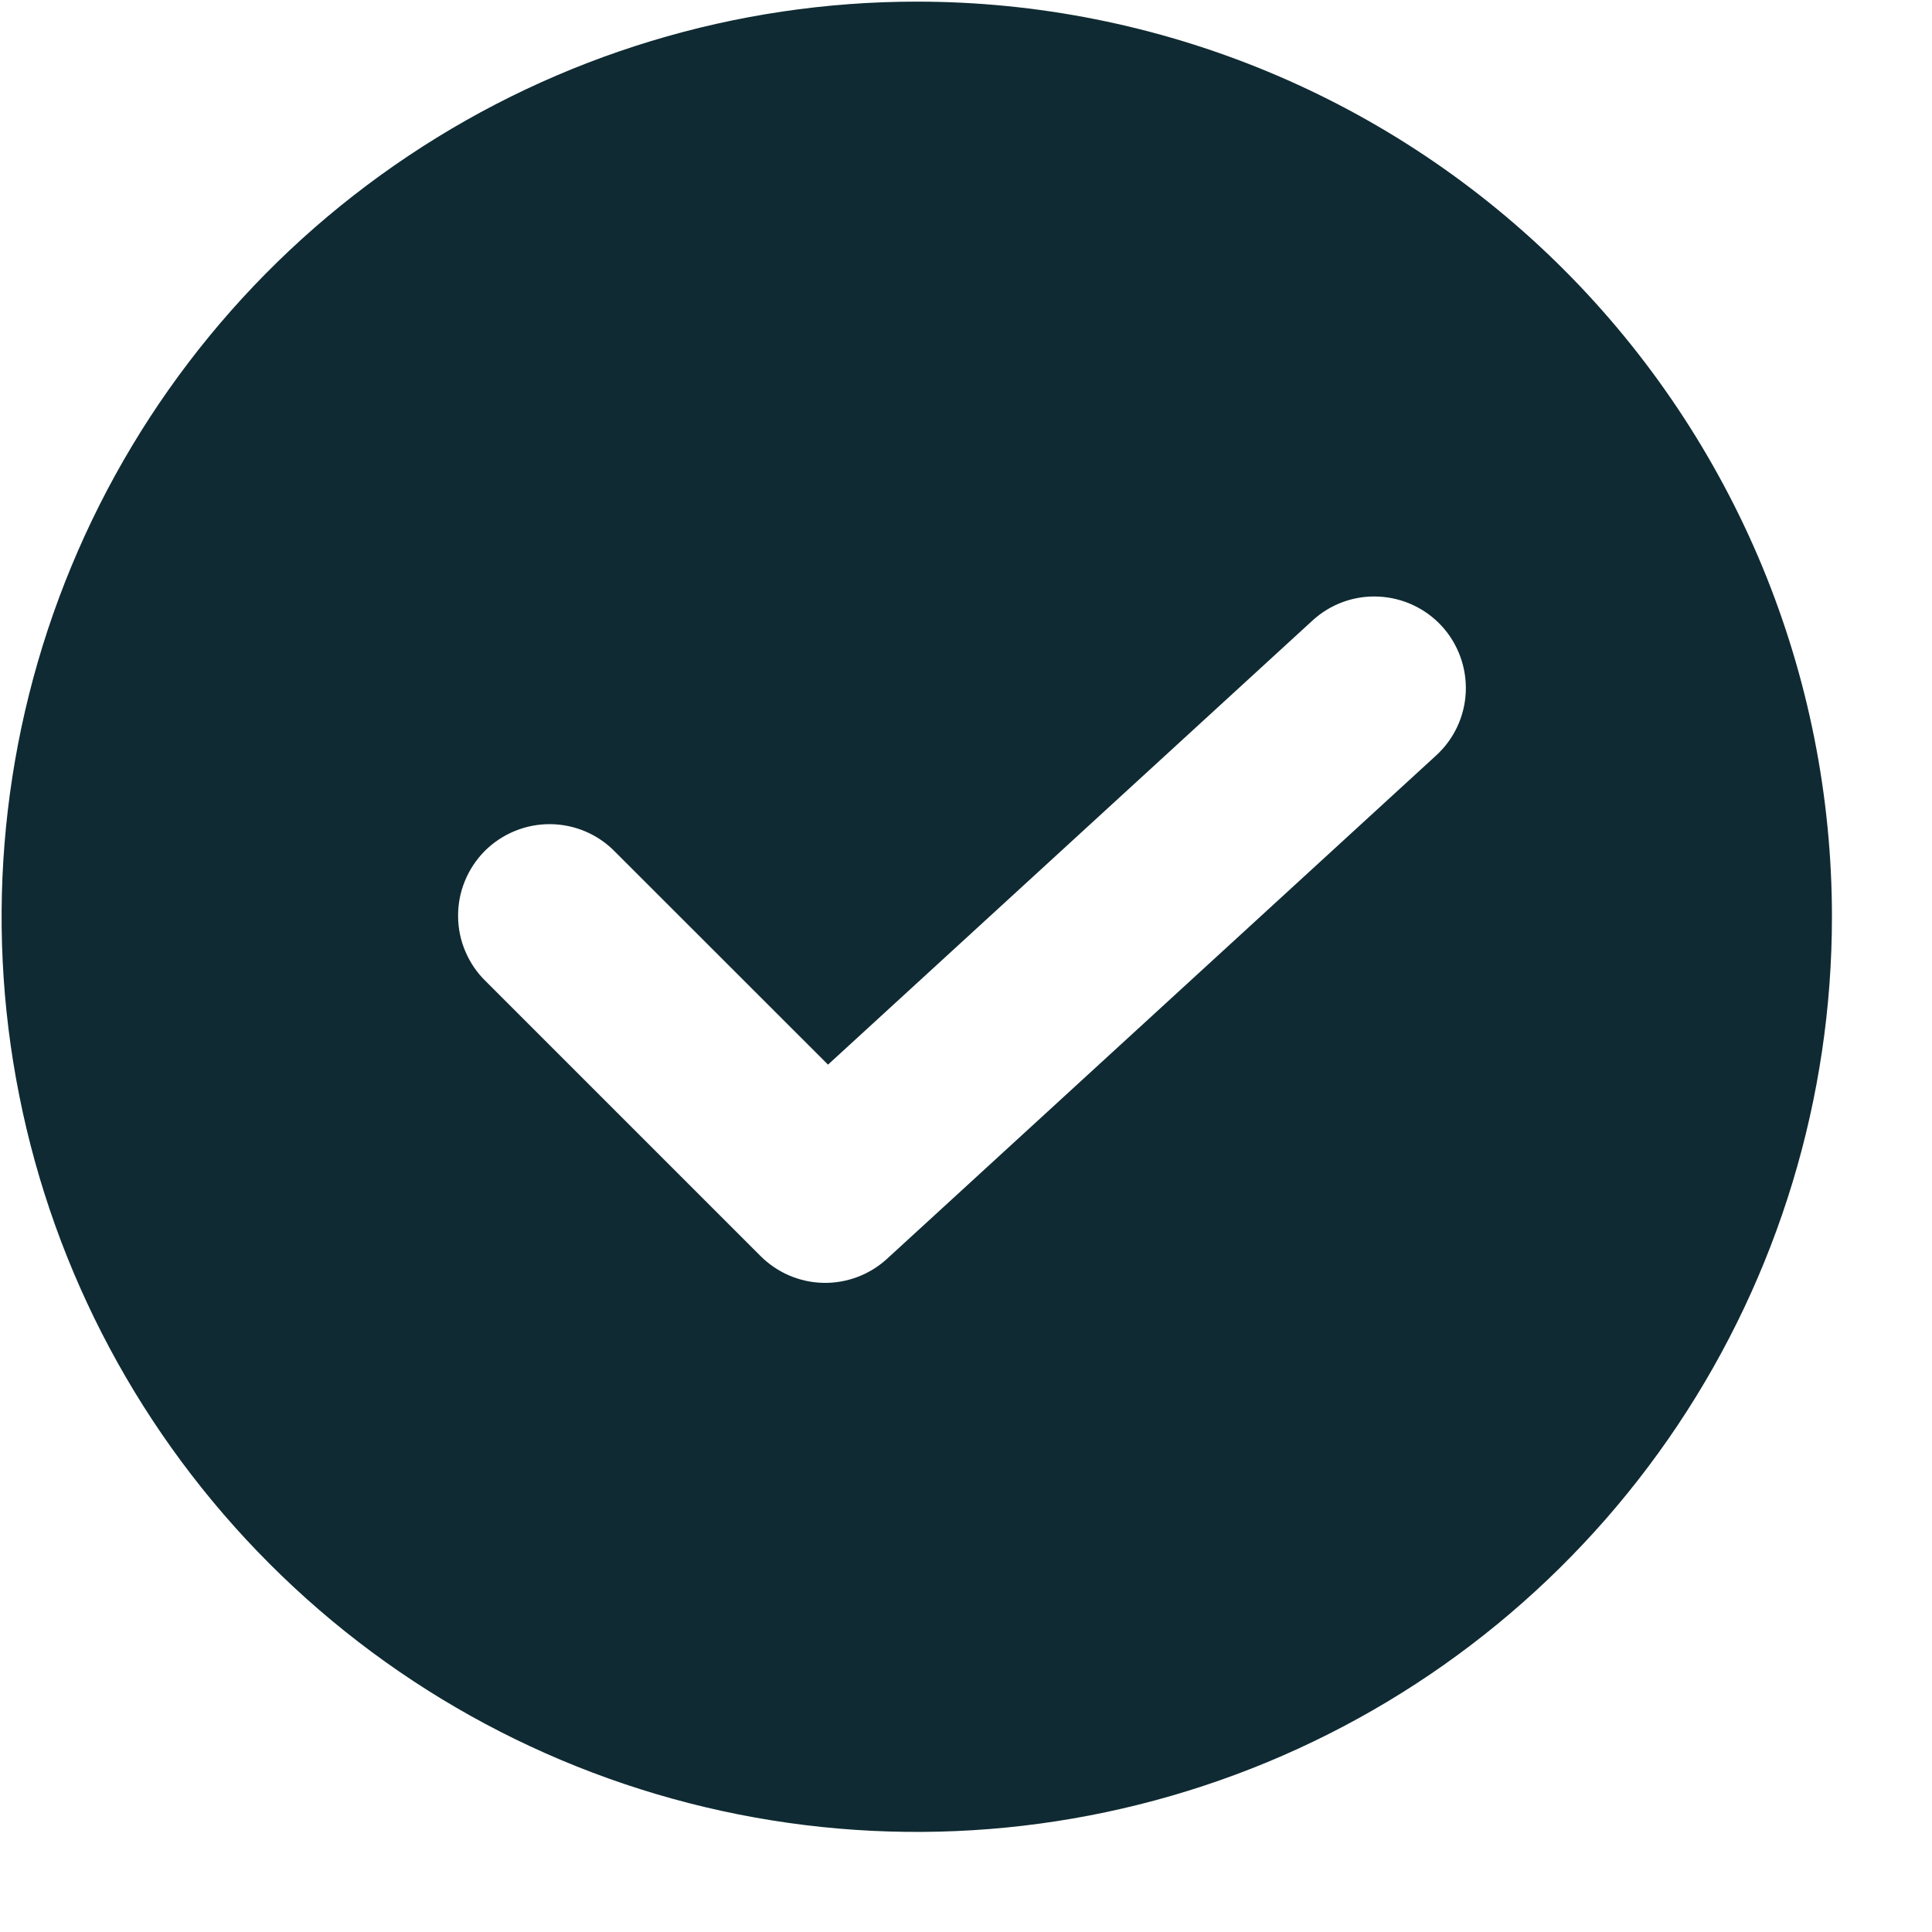 <svg width="19" height="19" viewBox="0 0 19 19" fill="none" xmlns="http://www.w3.org/2000/svg">
<path d="M9.016 0.016C7.236 0.016 5.496 0.544 4.016 1.533C2.535 2.522 1.382 3.927 0.701 5.572C0.02 7.216 -0.159 9.026 0.189 10.772C0.536 12.518 1.393 14.121 2.652 15.38C3.91 16.639 5.514 17.496 7.26 17.843C9.006 18.19 10.815 18.012 12.46 17.331C14.104 16.65 15.51 15.496 16.499 14.016C17.488 12.536 18.016 10.796 18.016 9.016C18.016 7.834 17.783 6.664 17.331 5.572C16.878 4.48 16.215 3.488 15.38 2.652C14.544 1.816 13.552 1.153 12.46 0.701C11.368 0.249 10.197 0.016 9.016 0.016ZM14.124 7.429L8.724 12.379C8.553 12.536 8.328 12.621 8.096 12.616C7.864 12.611 7.643 12.516 7.479 12.352L4.779 9.652C4.693 9.569 4.625 9.47 4.578 9.36C4.53 9.25 4.506 9.132 4.505 9.013C4.504 8.893 4.526 8.775 4.572 8.664C4.617 8.553 4.684 8.453 4.768 8.368C4.853 8.284 4.953 8.217 5.064 8.172C5.174 8.127 5.293 8.104 5.412 8.105C5.532 8.106 5.65 8.131 5.76 8.178C5.87 8.225 5.969 8.294 6.052 8.38L8.143 10.47L12.907 6.103C13.083 5.941 13.316 5.856 13.554 5.867C13.793 5.877 14.018 5.982 14.179 6.157C14.34 6.333 14.425 6.566 14.415 6.805C14.405 7.043 14.3 7.268 14.124 7.429Z" fill="#0F2A32"/>
</svg>

